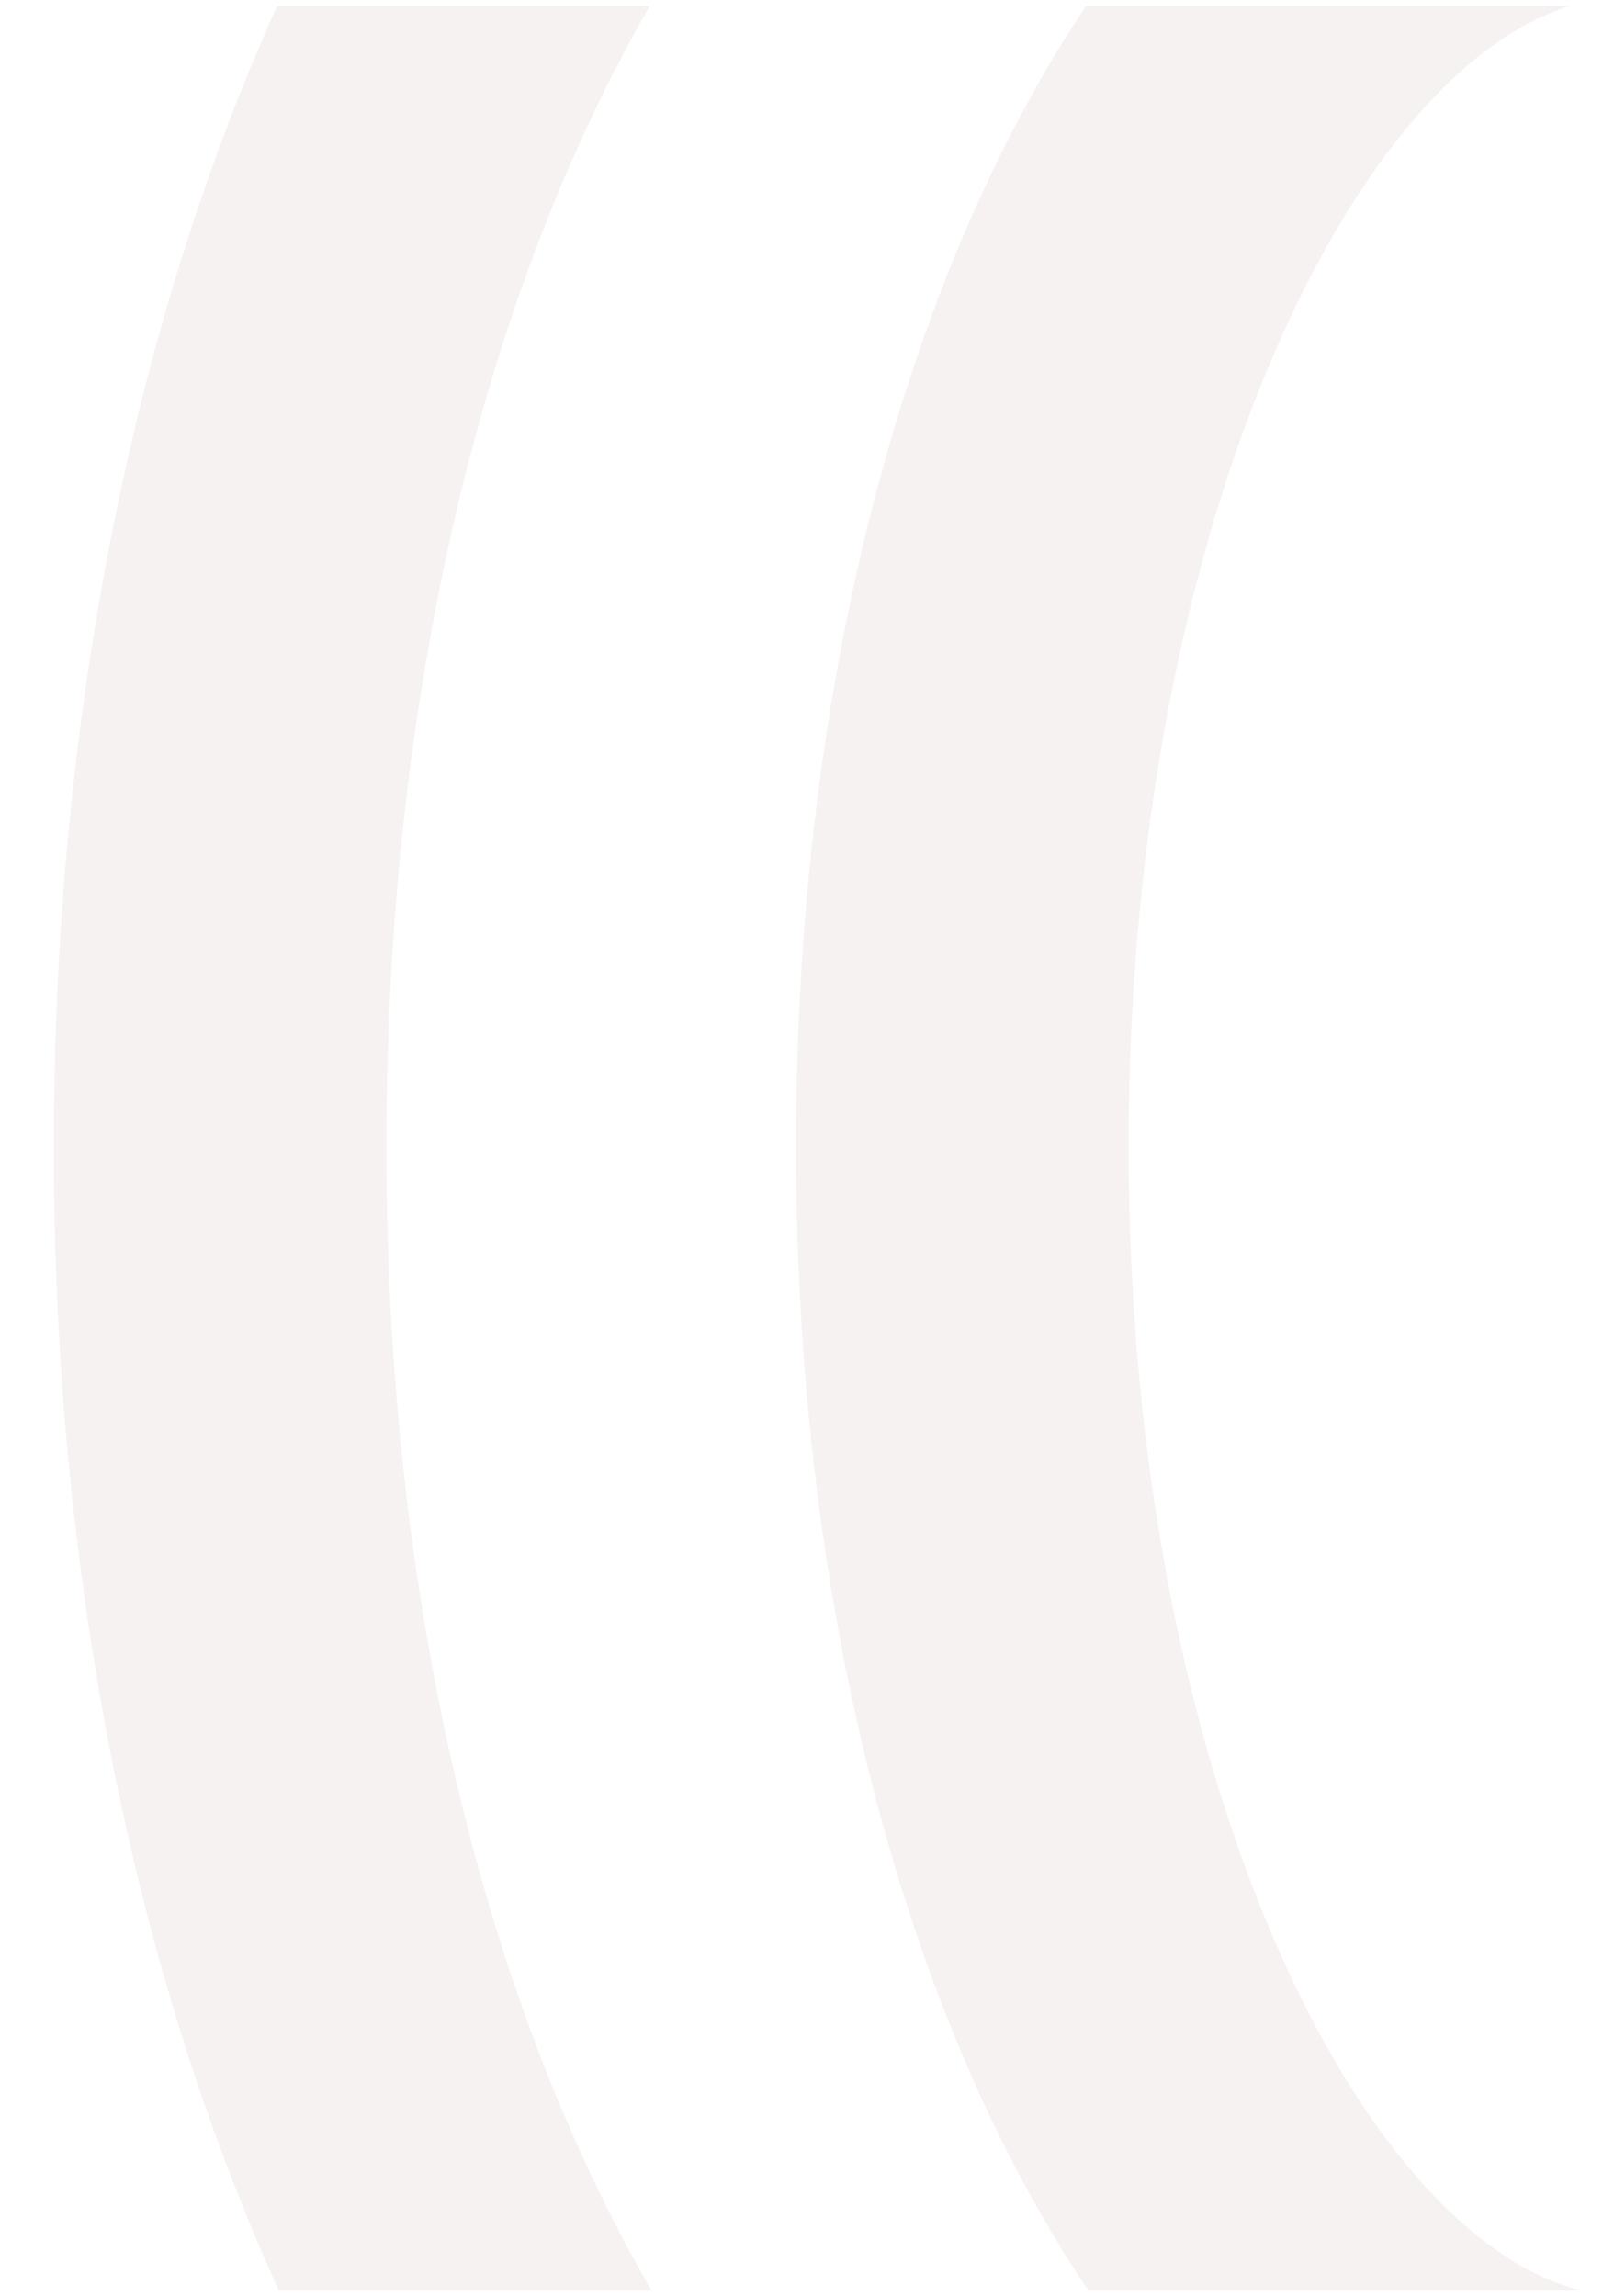 <?xml version="1.0" encoding="UTF-8"?><svg id="_圖層_5" xmlns="http://www.w3.org/2000/svg" width="31.79" height="45.23" xmlns:xlink="http://www.w3.org/1999/xlink" viewBox="0 0 31.79 45.23"><defs><style>.cls-1{fill:none;}.cls-2{fill:#957f6c;}.cls-3{opacity:.1;}.cls-4{clip-path:url(#clippath);}</style><clipPath id="clippath"><rect class="cls-1" x="-6.6" y="6.72" width="45" height="31.79" transform="translate(38.51 6.72) rotate(90)"/></clipPath></defs><g class="cls-3"><g class="cls-4"><path class="cls-2" d="M35.04,51.78H9.35l-.97-1.45C3.66,43.32,1.06,33.47,1.06,22.59S3.66,1.85,8.38-5.16l.97-1.45h25.69V-.18l-3.15.13c-4.57.16-9.66,9.5-9.66,22.64s5.09,22.47,9.66,22.64l3.16.11v6.44ZM12.9,45.23h8.61c-3.6-5.28-5.83-13.35-5.83-22.65S17.91,5.22,21.51-.06h-8.61c-3.42,5.85-5.29,13.81-5.29,22.65s1.87,16.8,5.29,22.65Z"/></g></g></svg>